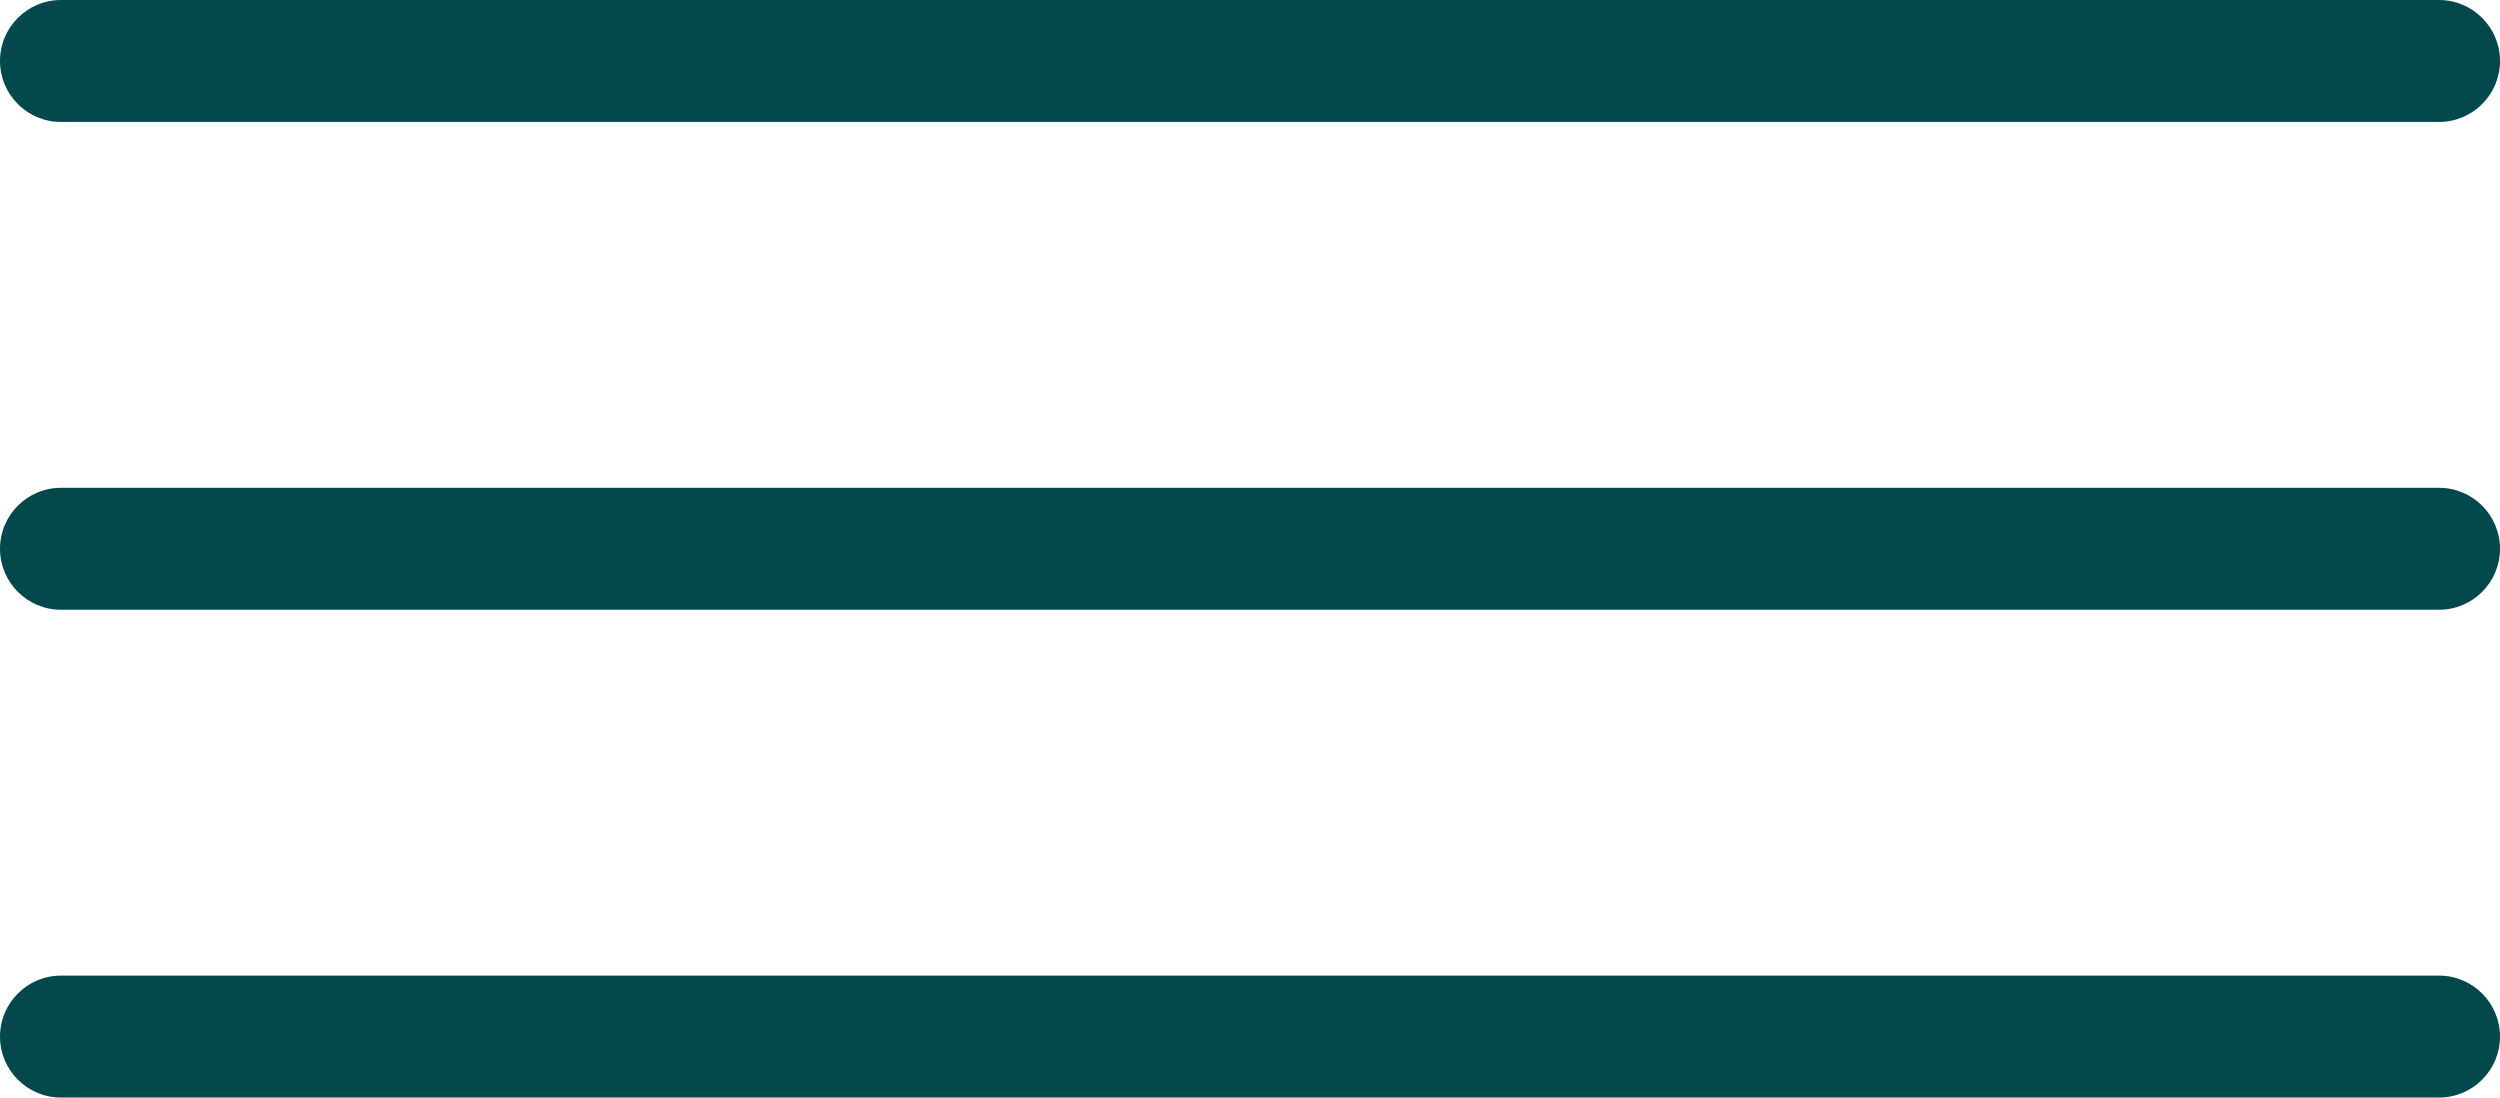 <?xml version="1.0" encoding="UTF-8"?><svg width="41px" height="18px" viewBox="0 0 41 18" version="1.1" xmlns="http://www.w3.org/2000/svg" xmlns:xlink="http://www.w3.org/1999/xlink"><title>Combined Shape</title><g id="Page-1" stroke="none" stroke-width="1" fill="none" fill-rule="evenodd"><g id="Desktop" transform="translate(-1676, -95)" fill="#03494C"><g id="Group-8" transform="translate(1656, 64)"><path d="M21,31 L60,31 C60.552,31 61,31.448 61,32 C61,32.552 60.552,33 60,33 L21,33 C20.448,33 20,32.552 20,32 C20,31.448 20.448,31 21,31 Z M21,39 L60,39 C60.552,39 61,39.448 61,40 C61,40.552 60.552,41 60,41 L21,41 C20.448,41 20,40.552 20,40 C20,39.448 20.448,39 21,39 Z M21,47 L60,47 C60.552,47 61,47.448 61,48 C61,48.552 60.552,49 60,49 L21,49 C20.448,49 20,48.552 20,48 C20,47.448 20.448,47 21,47 Z" id="Combined-Shape"/></g></g></g></svg>